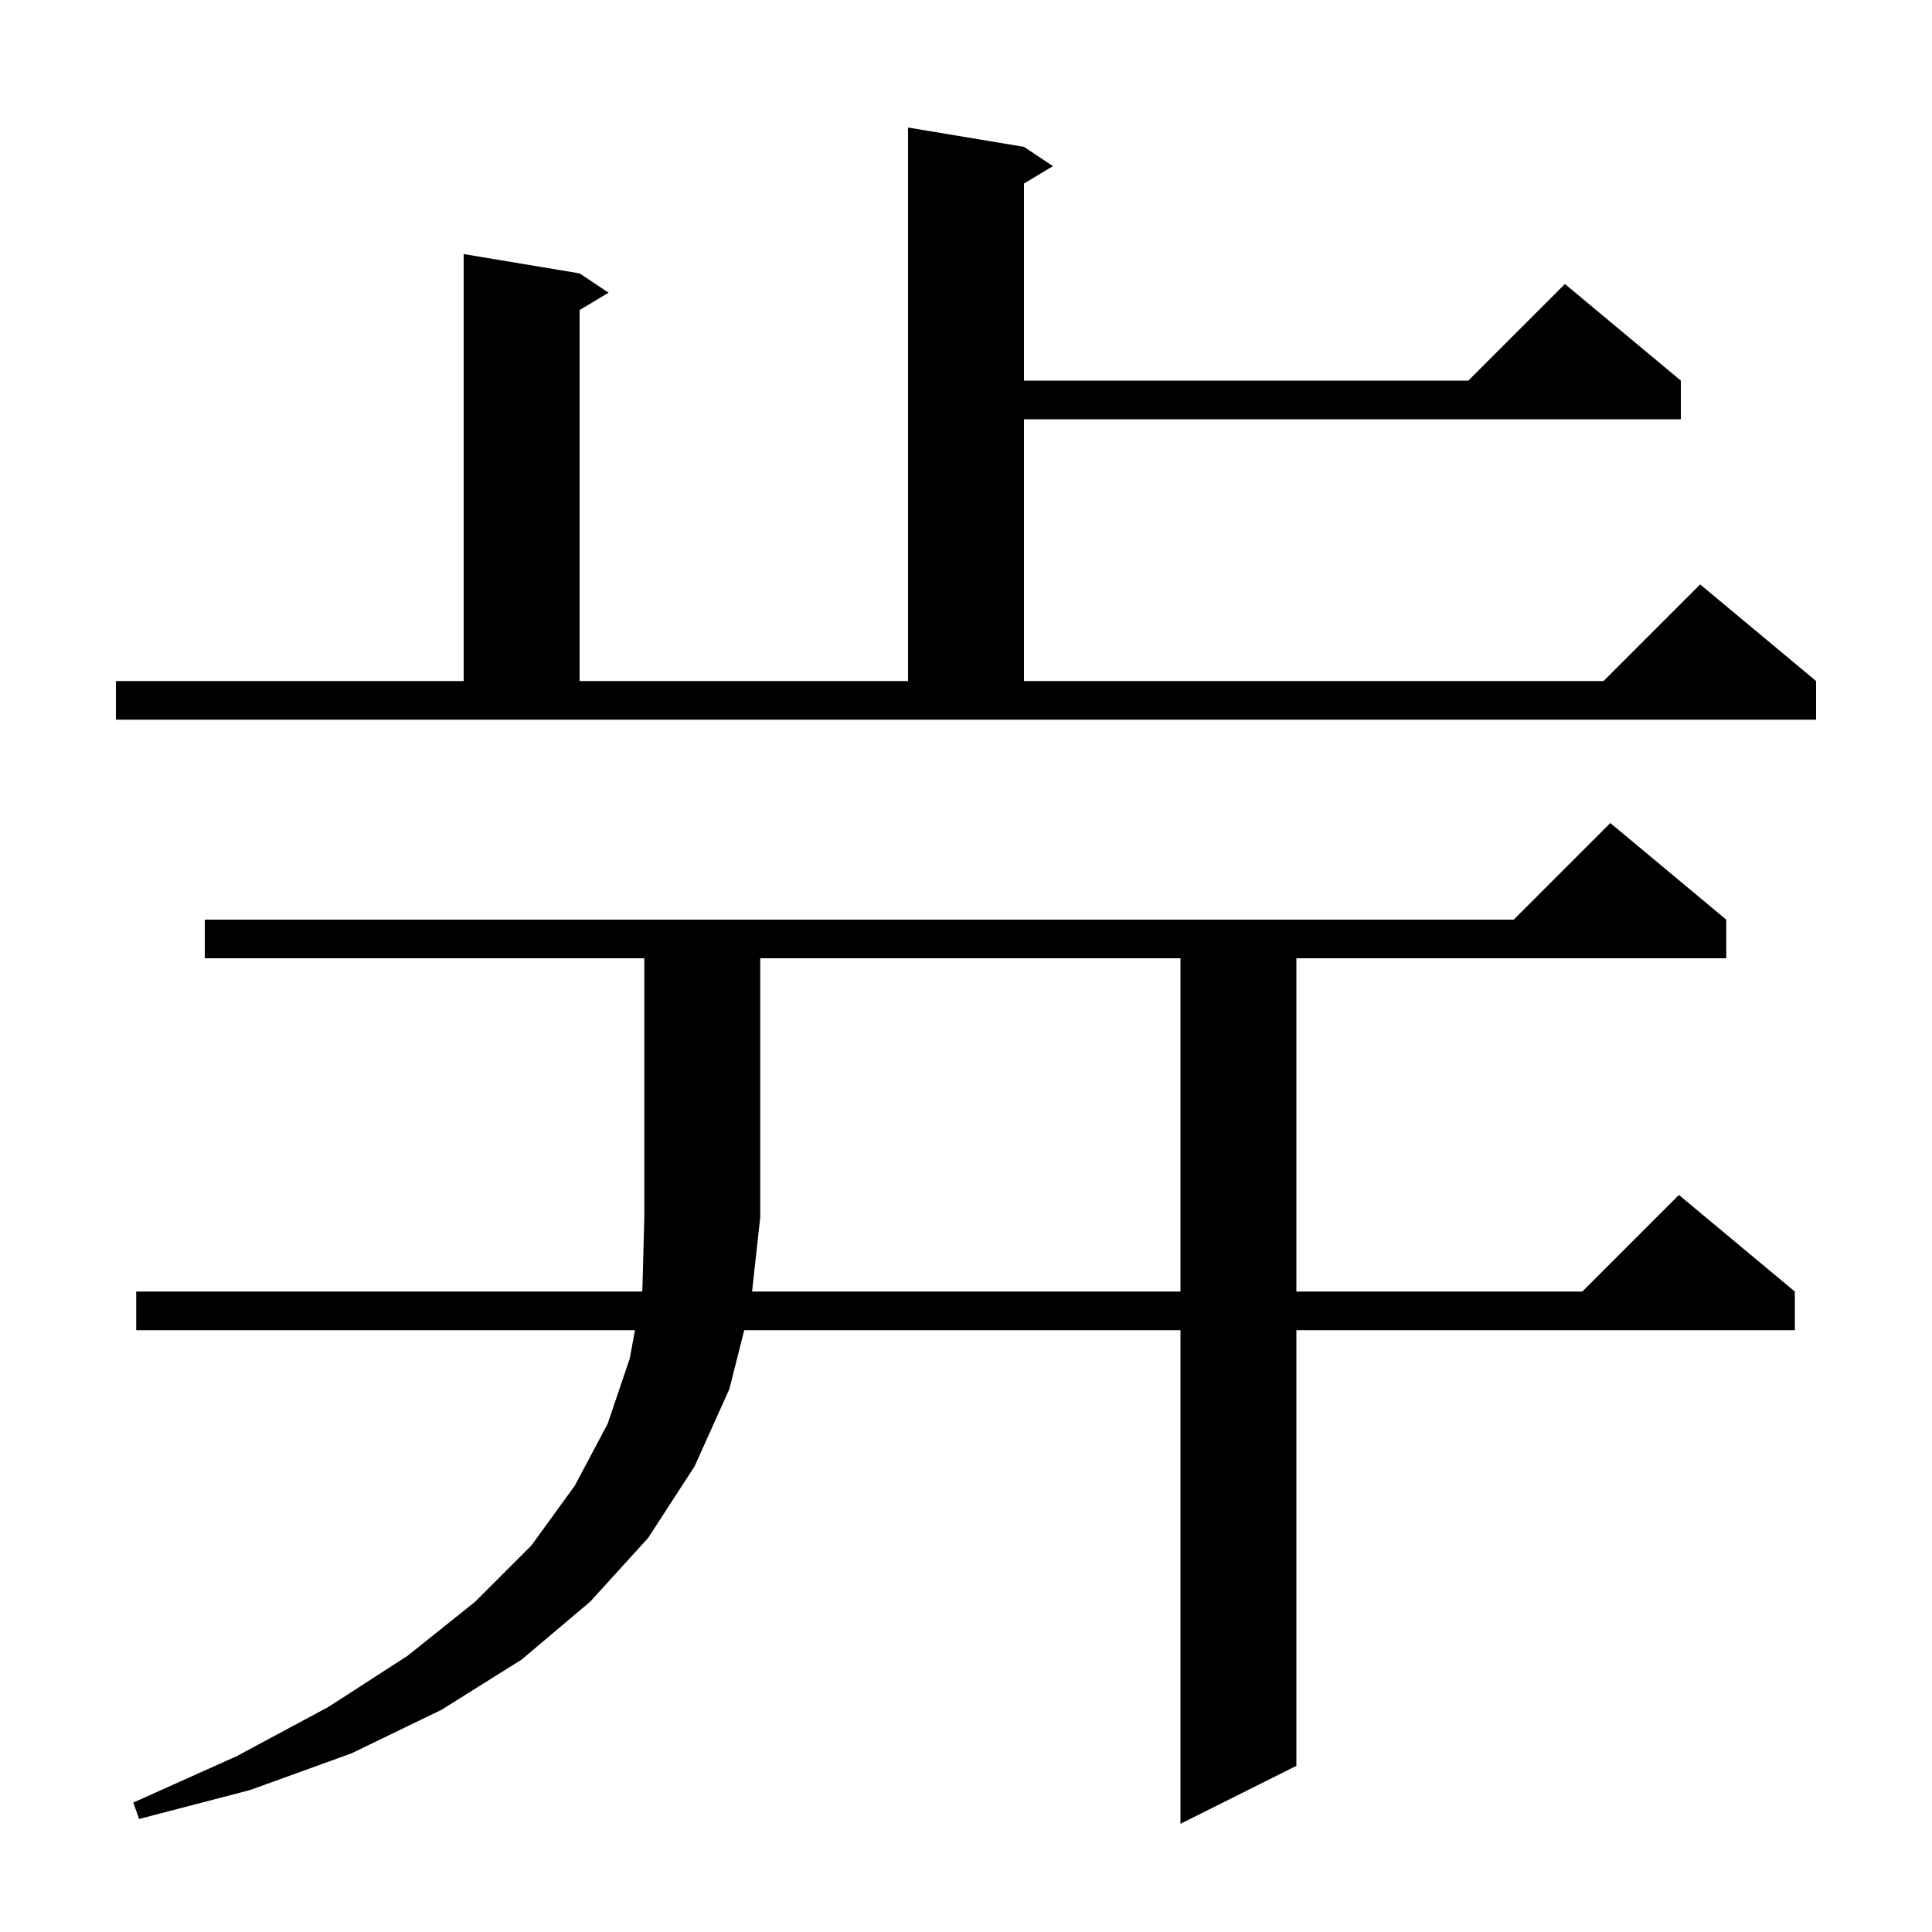 <svg xmlns="http://www.w3.org/2000/svg" xmlns:xlink="http://www.w3.org/1999/xlink" version="1.1" baseProfile="full" viewBox="0 0 200 200" width="200" height="200">
<g fill="black">
<path d="M 122.2 133.7 L 122.2 99.2 L 78.7 99.2 L 78.7 126.0 L 77.854 133.7 Z M 12.0 70.5 L 48.0 70.5 L 48.0 26.3 L 60.0 28.3 L 63.0 30.3 L 60.0 32.1 L 60.0 70.5 L 94.0 70.5 L 94.0 13.2 L 106.0 15.2 L 109.0 17.2 L 106.0 19.0 L 106.0 39.4 L 152.0 39.4 L 162.0 29.4 L 174.0 39.4 L 174.0 43.4 L 106.0 43.4 L 106.0 70.5 L 166.0 70.5 L 176.0 60.5 L 188.0 70.5 L 188.0 74.5 L 12.0 74.5 Z M 21.2 99.2 L 21.2 95.2 L 156.7 95.2 L 166.7 85.2 L 178.7 95.2 L 178.7 99.2 L 134.2 99.2 L 134.2 133.7 L 163.8 133.7 L 173.8 123.7 L 185.8 133.7 L 185.8 137.7 L 134.2 137.7 L 134.2 182.8 L 122.2 188.8 L 122.2 137.7 L 77.043 137.7 L 75.5 143.8 L 71.9 151.8 L 67.1 159.2 L 61.1 165.8 L 54.0 171.8 L 45.7 177.0 L 36.4 181.5 L 25.9 185.3 L 14.4 188.3 L 13.8 186.6 L 24.5 181.8 L 34.0 176.7 L 42.2 171.4 L 49.2 165.8 L 55.0 160.0 L 59.5 153.8 L 62.9 147.4 L 65.2 140.6 L 65.731 137.7 L 14.1 137.7 L 14.1 133.7 L 66.463 133.7 L 66.5 133.5 L 66.7 126.0 L 66.7 99.2 Z " />
</g>
</svg>
